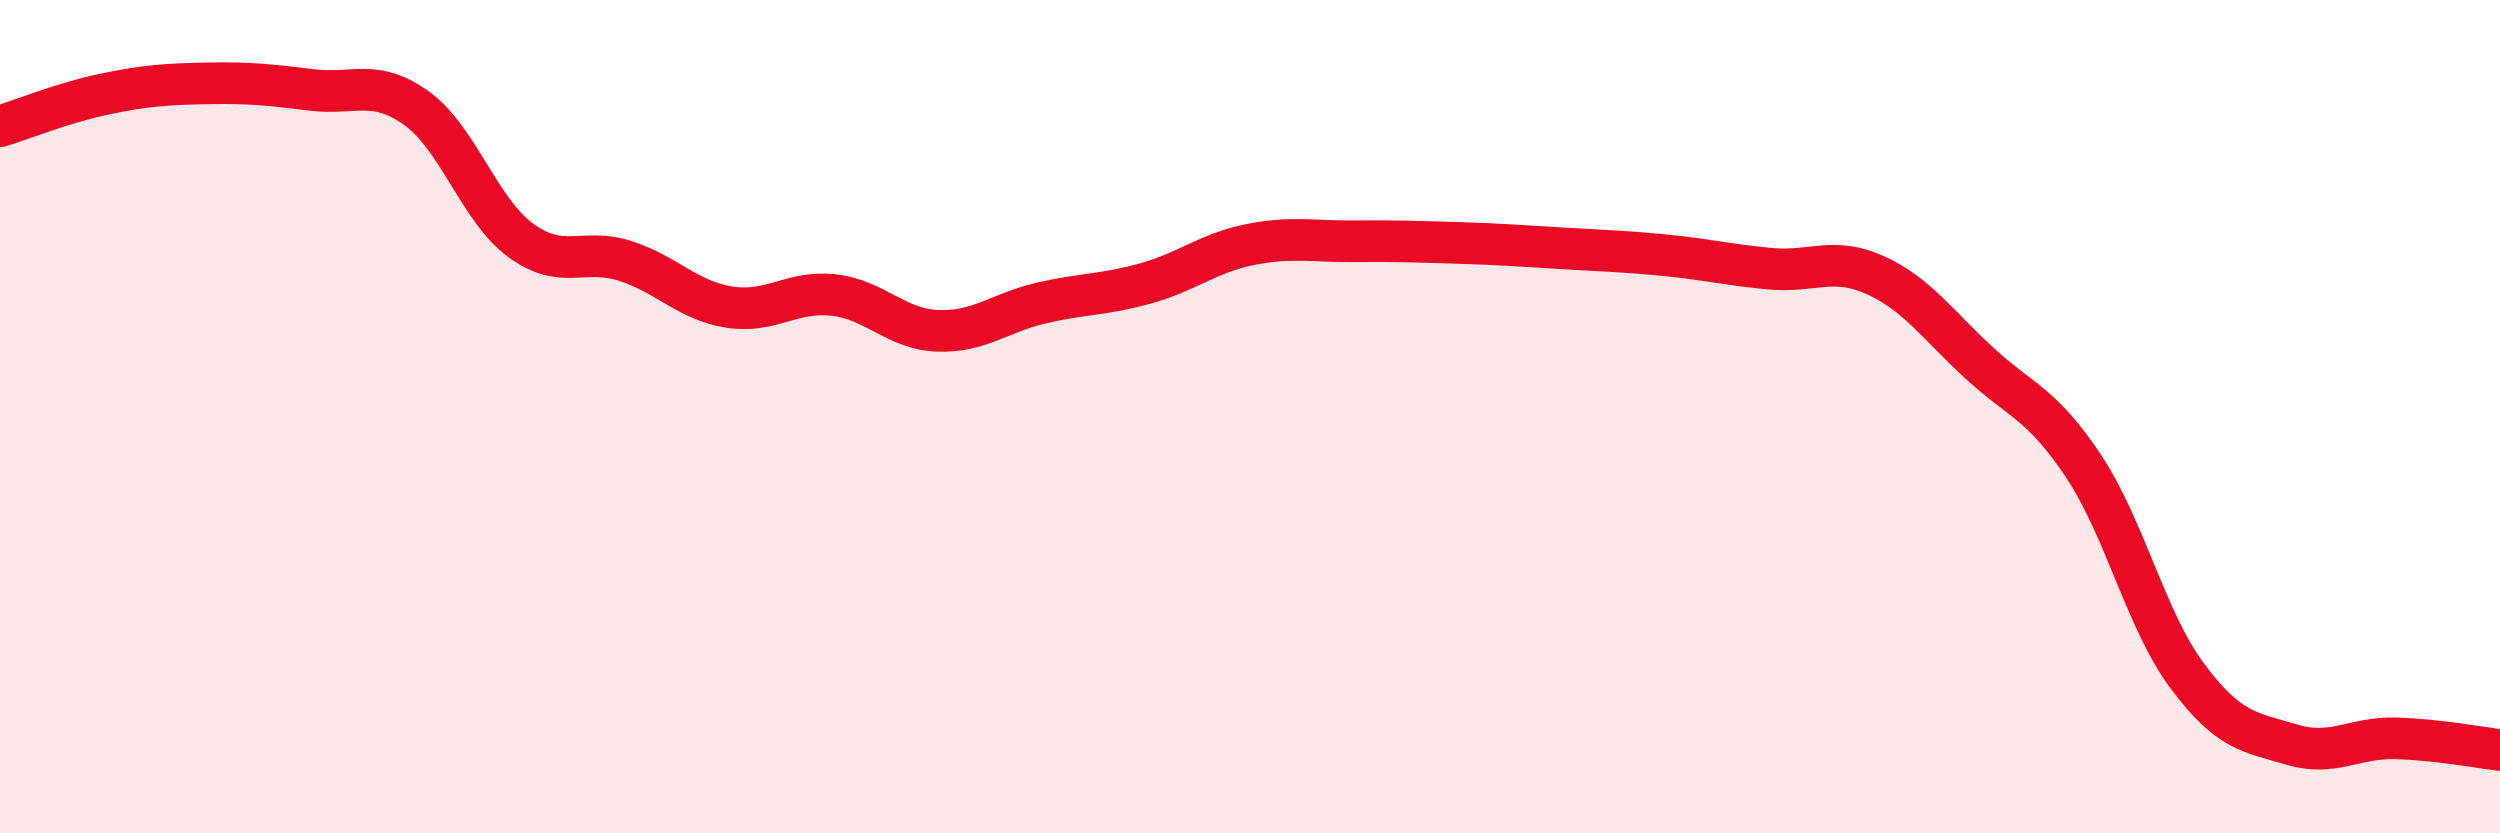 
    <svg width="60" height="20" viewBox="0 0 60 20" xmlns="http://www.w3.org/2000/svg">
      <path
        d="M 0,3.03 C 0.5,2.88 1.5,2.47 2.5,2.26 C 3.5,2.05 4,2.02 5,2 C 6,1.98 6.5,2.04 7.5,2.16 C 8.5,2.28 9,1.88 10,2.6 C 11,3.32 11.5,5.04 12.5,5.77 C 13.5,6.5 14,5.94 15,6.26 C 16,6.58 16.5,7.21 17.5,7.37 C 18.5,7.53 19,6.97 20,7.08 C 21,7.19 21.5,7.9 22.5,7.94 C 23.5,7.98 24,7.5 25,7.27 C 26,7.04 26.5,7.08 27.5,6.8 C 28.5,6.52 29,6.07 30,5.87 C 31,5.67 31.5,5.8 32.5,5.79 C 33.5,5.78 34,5.8 35,5.83 C 36,5.86 36.5,5.9 37.5,5.96 C 38.5,6.02 39,6.03 40,6.13 C 41,6.23 41.5,6.36 42.5,6.45 C 43.5,6.54 44,6.15 45,6.6 C 46,7.05 46.5,7.79 47.5,8.71 C 48.5,9.63 49,9.68 50,11.18 C 51,12.68 51.5,14.89 52.5,16.23 C 53.5,17.57 54,17.57 55,17.87 C 56,18.17 56.5,17.69 57.5,17.72 C 58.5,17.75 59.5,17.94 60,18L60 20L0 20Z"
        fill="#EB0A25"
        opacity="0.1"
        stroke-linecap="round"
        stroke-linejoin="round"
      />
      <path
        d="M 0,3.03 C 0.5,2.88 1.5,2.47 2.5,2.26 C 3.5,2.05 4,2.02 5,2 C 6,1.98 6.5,2.04 7.5,2.16 C 8.5,2.28 9,1.88 10,2.6 C 11,3.32 11.5,5.04 12.5,5.77 C 13.5,6.5 14,5.94 15,6.26 C 16,6.58 16.5,7.21 17.5,7.37 C 18.5,7.53 19,6.97 20,7.08 C 21,7.19 21.5,7.9 22.5,7.94 C 23.5,7.98 24,7.5 25,7.27 C 26,7.04 26.5,7.08 27.5,6.8 C 28.5,6.52 29,6.07 30,5.87 C 31,5.67 31.5,5.8 32.5,5.79 C 33.5,5.78 34,5.8 35,5.83 C 36,5.86 36.5,5.9 37.5,5.96 C 38.5,6.02 39,6.03 40,6.13 C 41,6.23 41.5,6.36 42.5,6.45 C 43.5,6.54 44,6.15 45,6.6 C 46,7.05 46.5,7.79 47.5,8.71 C 48.5,9.63 49,9.68 50,11.18 C 51,12.68 51.5,14.89 52.5,16.23 C 53.5,17.57 54,17.57 55,17.87 C 56,18.17 56.5,17.69 57.5,17.72 C 58.5,17.75 59.5,17.94 60,18"
        stroke="#EB0A25"
        stroke-width="1"
        fill="none"
        stroke-linecap="round"
        stroke-linejoin="round"
      />
    </svg>
  